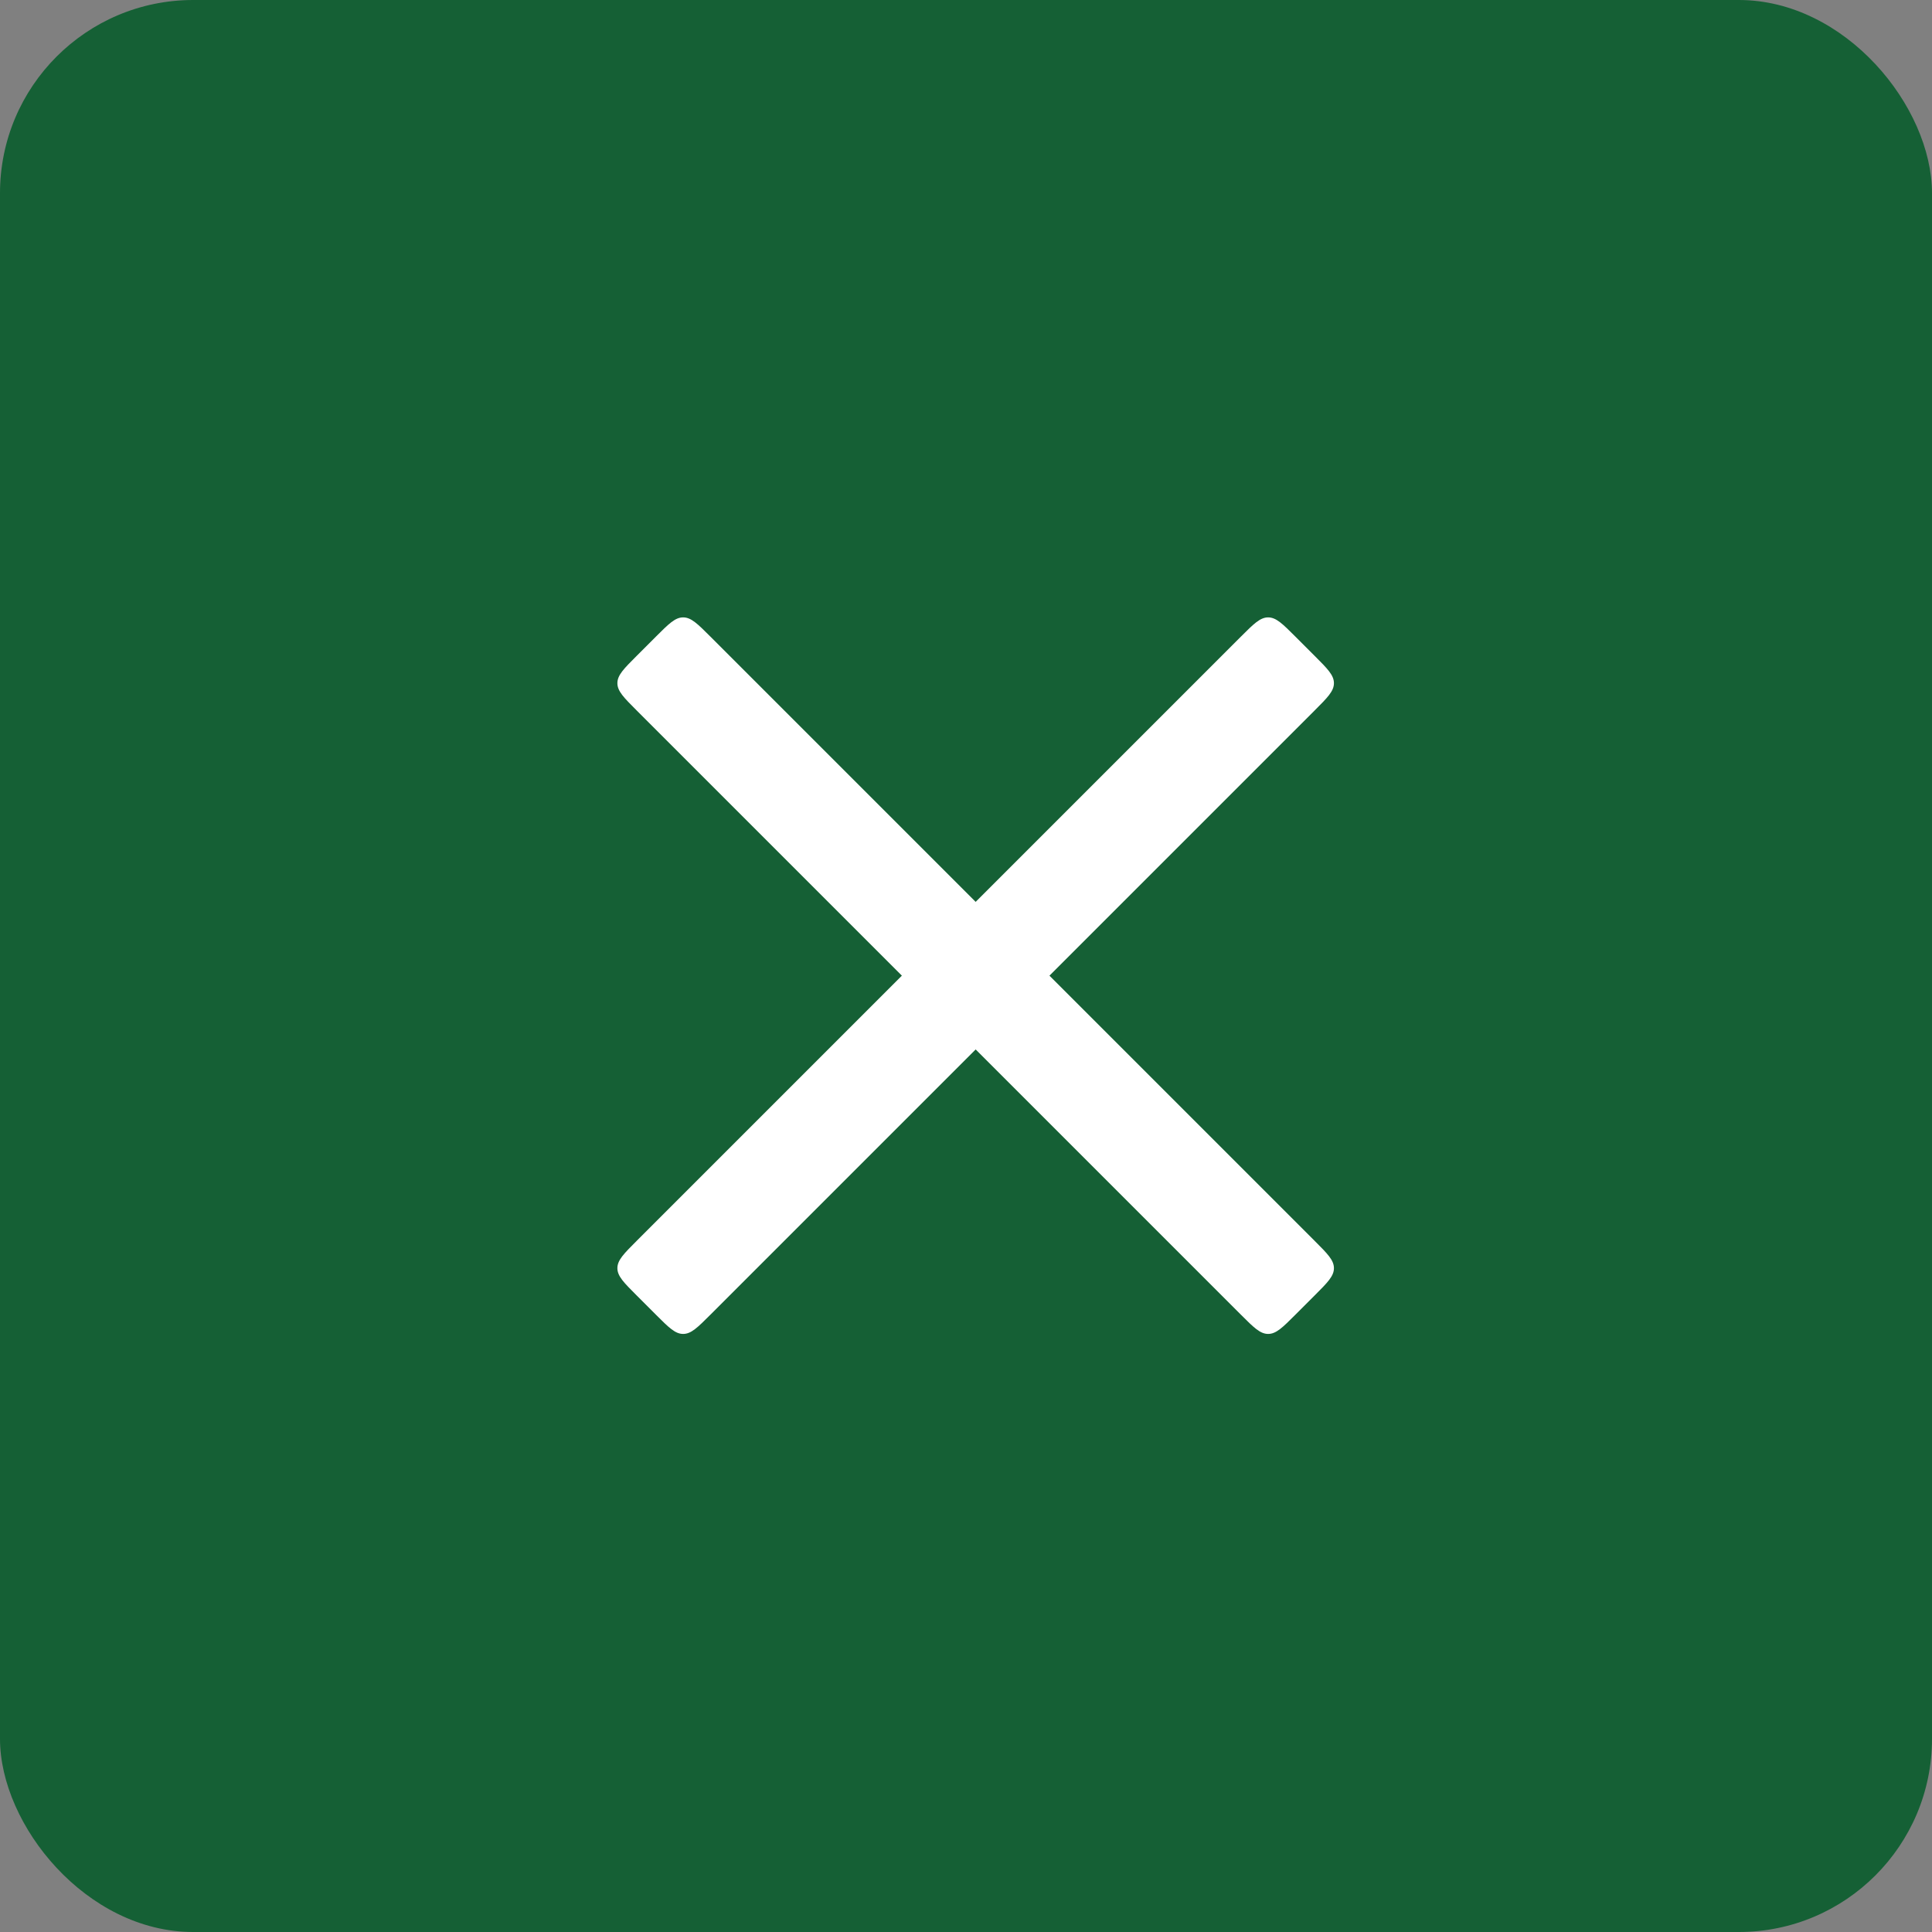 <svg width="100" height="100" viewBox="0 0 100 100" fill="none" xmlns="http://www.w3.org/2000/svg">
<rect x="0" y="0" width="100" height="100" fill="#808080" stroke="none"/>
<rect width="100" height="100" rx="10" fill="#156035"/>
<path d="M68.044 36.775C68.711 36.108 69.044 35.775 69.044 35.36C69.044 34.946 68.711 34.613 68.044 33.946L67.054 32.956C66.387 32.289 66.054 31.956 65.639 31.956C65.225 31.956 64.892 32.289 64.225 32.956L50.5 46.681L36.775 32.956C36.108 32.289 35.775 31.956 35.36 31.956C34.946 31.956 34.613 32.289 33.946 32.956L32.956 33.946C32.289 34.613 31.956 34.946 31.956 35.36C31.956 35.775 32.289 36.108 32.956 36.775L46.681 50.5L32.956 64.225C32.289 64.892 31.956 65.225 31.956 65.64C31.956 66.054 32.289 66.387 32.956 67.054L33.946 68.044C34.613 68.711 34.946 69.044 35.36 69.044C35.775 69.044 36.108 68.711 36.775 68.044L50.5 54.319L64.225 68.044C64.892 68.711 65.225 69.044 65.639 69.044C66.054 69.044 66.387 68.711 67.054 68.044L68.044 67.054C68.711 66.387 69.044 66.054 69.044 65.64C69.044 65.225 68.711 64.892 68.044 64.225L54.319 50.5L68.044 36.775Z" fill="white"/>
</svg>
